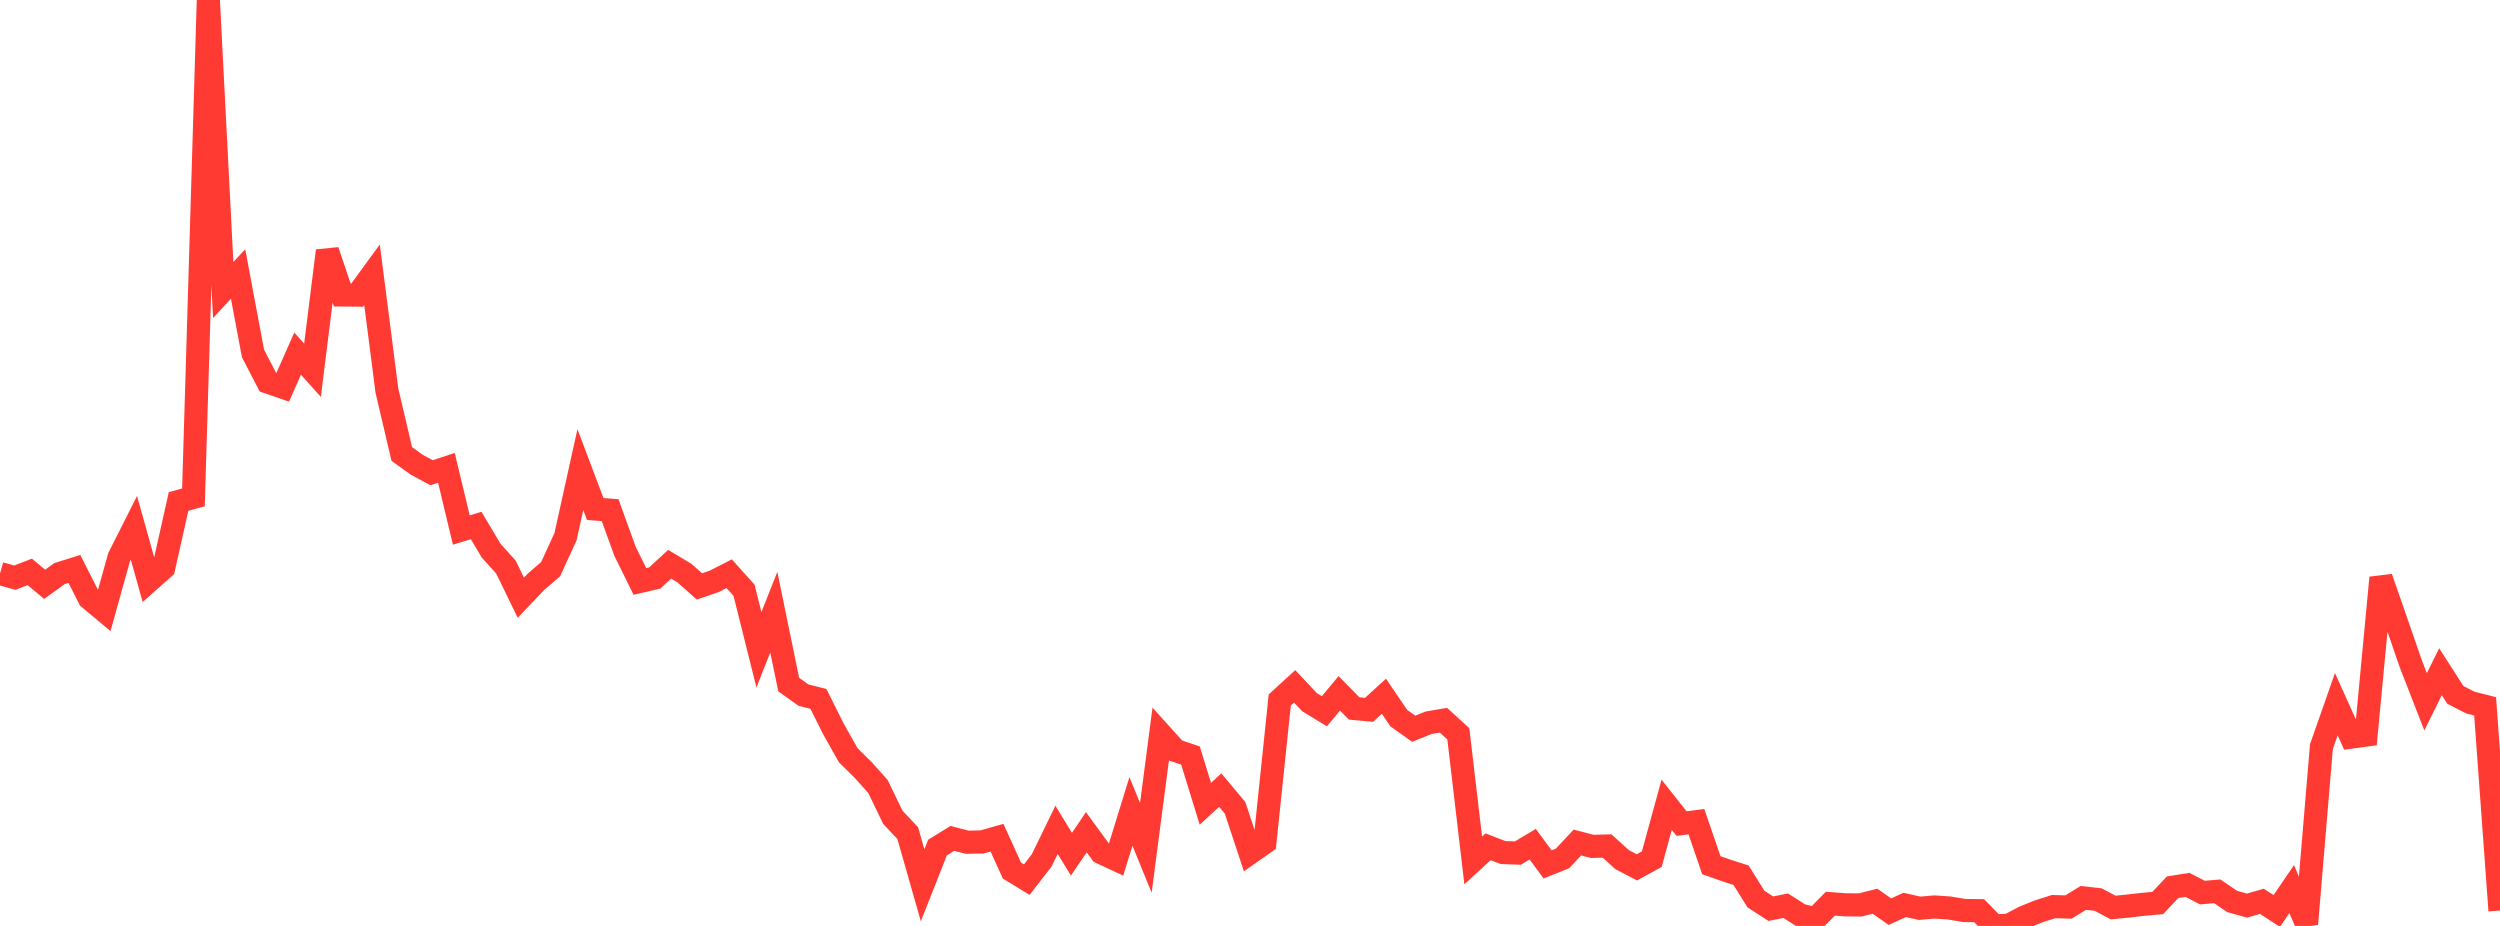 <?xml version="1.0" standalone="no"?>
<!DOCTYPE svg PUBLIC "-//W3C//DTD SVG 1.1//EN" "http://www.w3.org/Graphics/SVG/1.1/DTD/svg11.dtd">

<svg width="135" height="50" viewBox="0 0 135 50" preserveAspectRatio="none" 
  xmlns="http://www.w3.org/2000/svg"
  xmlns:xlink="http://www.w3.org/1999/xlink">


<polyline points="0.0, 30.97 0.804, 31.194 1.607, 30.883 2.411, 31.552 3.214, 30.974 4.018, 30.722 4.821, 32.309 5.625, 32.98 6.429, 30.097 7.232, 28.503 8.036, 31.378 8.839, 30.667 9.643, 27.078 10.446, 26.858 11.25, 0.0 12.054, 15.663 12.857, 14.795 13.661, 19.085 14.464, 20.634 15.268, 20.912 16.071, 19.096 16.875, 19.994 17.679, 13.543 18.482, 15.928 19.286, 15.936 20.089, 14.837 20.893, 21.091 21.696, 24.513 22.5, 25.093 23.304, 25.528 24.107, 25.265 24.911, 28.622 25.714, 28.377 26.518, 29.731 27.321, 30.622 28.125, 32.278 28.929, 31.43 29.732, 30.738 30.536, 28.986 31.339, 25.359 32.143, 27.487 32.946, 27.549 33.75, 29.768 34.554, 31.398 35.357, 31.211 36.161, 30.469 36.964, 30.95 37.768, 31.667 38.571, 31.392 39.375, 30.98 40.179, 31.875 40.982, 35.087 41.786, 33.058 42.589, 36.967 43.393, 37.538 44.196, 37.74 45.0, 39.354 45.804, 40.781 46.607, 41.575 47.411, 42.472 48.214, 44.136 49.018, 44.99 49.821, 47.806 50.625, 45.769 51.429, 45.273 52.232, 45.481 53.036, 45.463 53.839, 45.236 54.643, 47.009 55.446, 47.5 56.25, 46.464 57.054, 44.81 57.857, 46.127 58.661, 44.941 59.464, 46.039 60.268, 46.414 61.071, 43.816 61.875, 45.785 62.679, 39.638 63.482, 40.528 64.286, 40.798 65.089, 43.404 65.893, 42.665 66.696, 43.626 67.5, 46.058 68.304, 45.494 69.107, 37.799 69.911, 37.064 70.714, 37.918 71.518, 38.407 72.321, 37.44 73.125, 38.257 73.929, 38.331 74.732, 37.598 75.536, 38.781 76.339, 39.351 77.143, 39.029 77.946, 38.891 78.75, 39.627 79.554, 46.465 80.357, 45.726 81.161, 46.037 81.964, 46.066 82.768, 45.587 83.571, 46.678 84.375, 46.356 85.179, 45.497 85.982, 45.705 86.786, 45.685 87.589, 46.417 88.393, 46.837 89.196, 46.396 90.0, 43.458 90.804, 44.473 91.607, 44.371 92.411, 46.719 93.214, 47.003 94.018, 47.263 94.821, 48.549 95.625, 49.069 96.429, 48.909 97.232, 49.42 98.036, 49.614 98.839, 48.799 99.643, 48.859 100.446, 48.868 101.25, 48.665 102.054, 49.229 102.857, 48.866 103.661, 49.047 104.464, 48.976 105.268, 49.032 106.071, 49.167 106.875, 49.177 107.679, 50.0 108.482, 49.962 109.286, 49.536 110.089, 49.212 110.893, 48.957 111.696, 48.98 112.5, 48.487 113.304, 48.577 114.107, 49.006 114.911, 48.927 115.714, 48.836 116.518, 48.762 117.321, 47.911 118.125, 47.784 118.929, 48.2 119.732, 48.132 120.536, 48.68 121.339, 48.902 122.143, 48.671 122.946, 49.194 123.75, 48.01 124.554, 49.888 125.357, 40.317 126.161, 38.025 126.964, 39.803 127.768, 39.693 128.571, 31.197 129.375, 33.506 130.179, 35.835 130.982, 37.897 131.786, 36.272 132.589, 37.524 133.393, 37.938 134.196, 38.142 135.0, 49.171" fill="none" stroke="#ff3a33" stroke-width="1.25"/>

</svg>